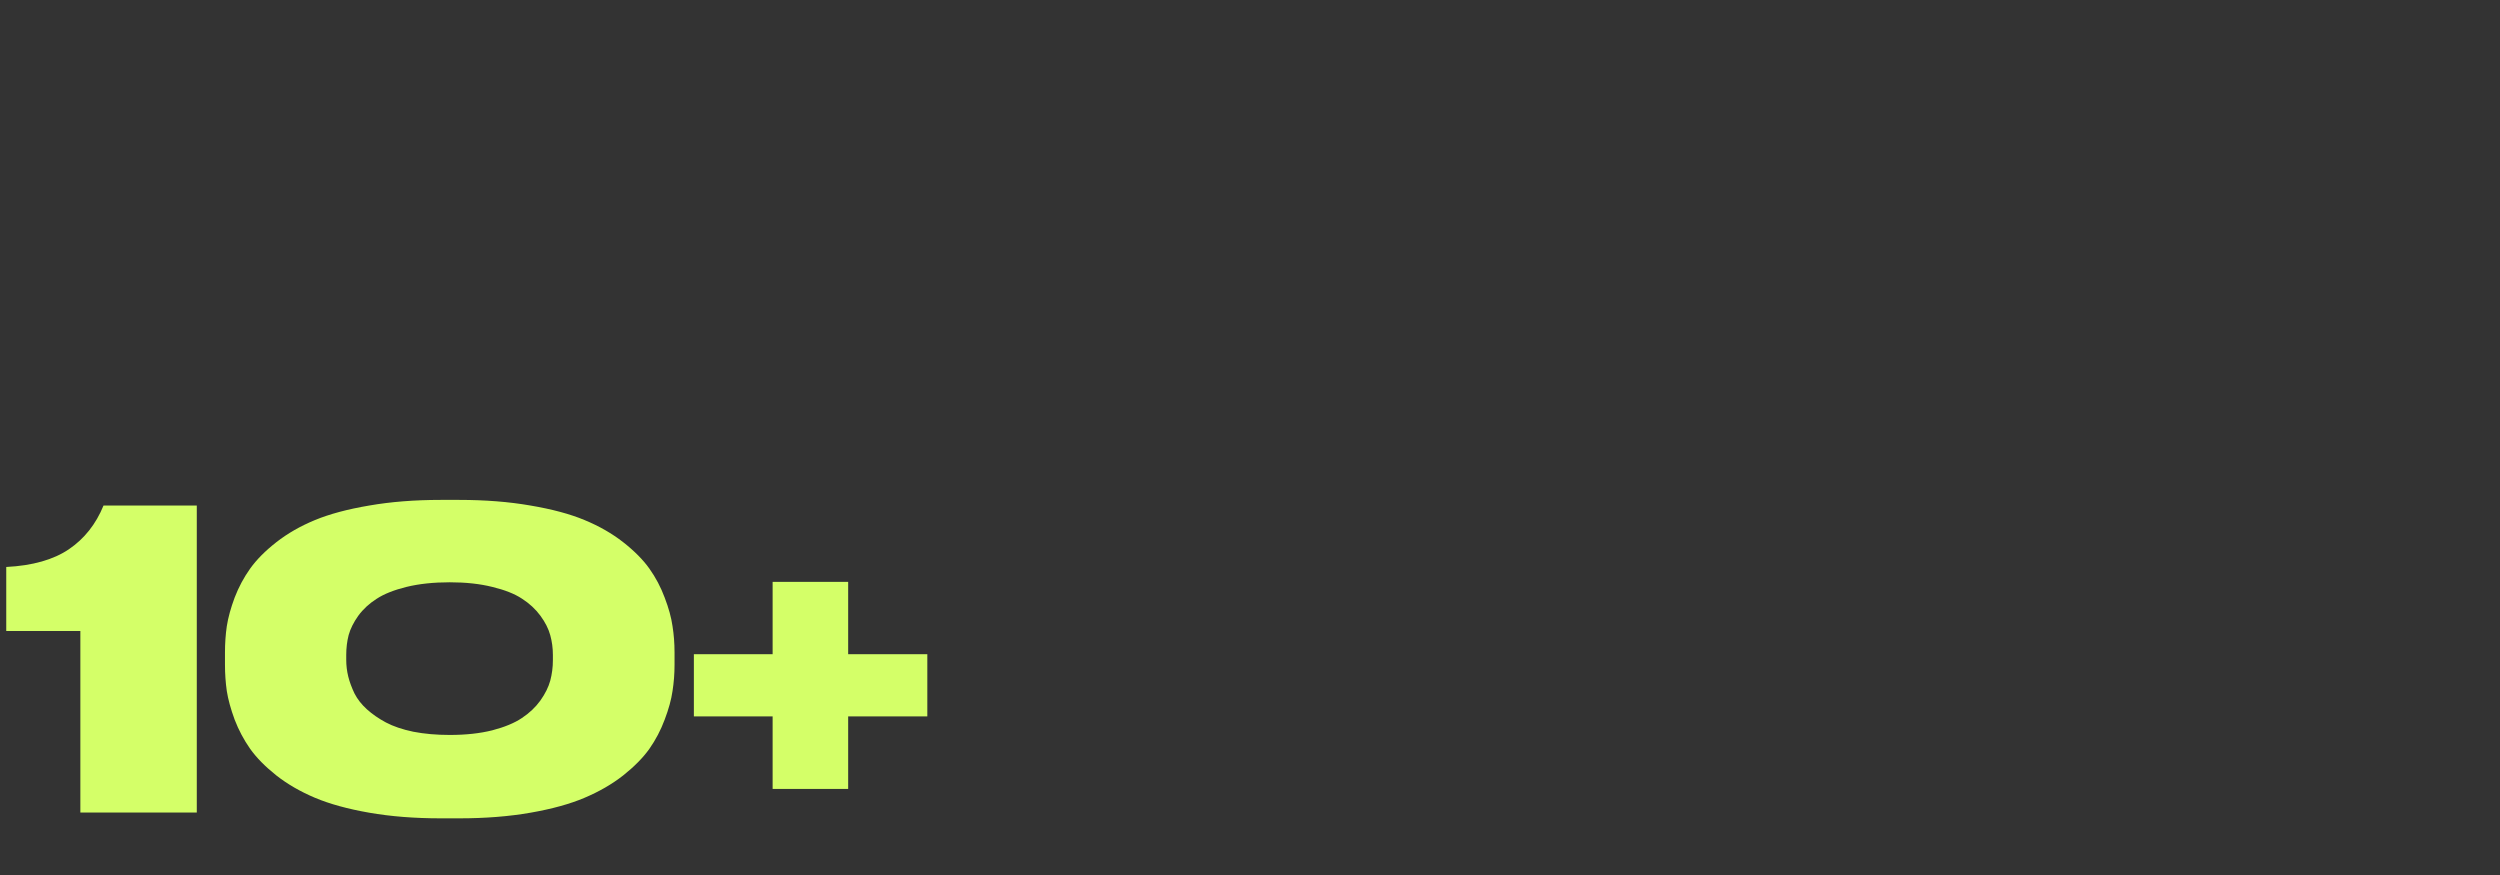 <?xml version="1.0" encoding="UTF-8"?> <svg xmlns="http://www.w3.org/2000/svg" width="200" height="70" viewBox="0 0 200 70" fill="none"><rect x="0" y="0" width="200" height="70" fill="#333333" stroke="none"/><path d="M6.429 50.482H0.5V45.358C2.605 45.251 4.275 44.778 5.511 43.94C6.746 43.102 7.67 41.937 8.282 40.443H15.743V65H6.429V50.482ZM53.963 52.19V53.189C53.963 53.898 53.91 54.596 53.802 55.284C53.706 55.96 53.496 56.723 53.174 57.572C52.862 58.41 52.454 59.188 51.949 59.908C51.444 60.617 50.746 61.326 49.855 62.035C48.963 62.733 47.932 63.33 46.761 63.824C45.601 64.318 44.161 64.715 42.442 65.016C40.724 65.317 38.822 65.467 36.738 65.467H35.256C33.161 65.467 31.254 65.317 29.536 65.016C27.817 64.715 26.372 64.318 25.201 63.824C24.03 63.33 22.999 62.733 22.107 62.035C21.216 61.326 20.518 60.617 20.013 59.908C19.508 59.188 19.094 58.41 18.772 57.572C18.46 56.723 18.251 55.96 18.144 55.284C18.047 54.596 17.998 53.898 17.998 53.189V52.19C17.998 51.47 18.047 50.772 18.144 50.095C18.251 49.408 18.46 48.645 18.772 47.807C19.094 46.969 19.508 46.196 20.013 45.487C20.518 44.778 21.216 44.074 22.107 43.376C22.999 42.678 24.03 42.087 25.201 41.603C26.372 41.12 27.817 40.733 29.536 40.443C31.254 40.143 33.161 39.992 35.256 39.992H36.738C38.822 39.992 40.724 40.143 42.442 40.443C44.161 40.733 45.601 41.12 46.761 41.603C47.932 42.087 48.963 42.678 49.855 43.376C50.746 44.074 51.444 44.778 51.949 45.487C52.454 46.196 52.862 46.969 53.174 47.807C53.496 48.645 53.706 49.408 53.802 50.095C53.91 50.772 53.963 51.47 53.963 52.19ZM44.231 52.818V52.399C44.231 51.852 44.161 51.325 44.022 50.82C43.882 50.305 43.619 49.784 43.232 49.257C42.845 48.731 42.351 48.274 41.749 47.888C41.159 47.501 40.369 47.19 39.381 46.953C38.393 46.706 37.259 46.583 35.981 46.583C34.681 46.583 33.526 46.706 32.517 46.953C31.518 47.2 30.723 47.517 30.132 47.904C29.541 48.28 29.052 48.731 28.666 49.257C28.29 49.784 28.032 50.299 27.892 50.804C27.763 51.309 27.699 51.841 27.699 52.399V52.786C27.699 53.237 27.752 53.683 27.86 54.123C27.967 54.553 28.134 55.004 28.359 55.477C28.596 55.939 28.929 56.363 29.358 56.75C29.788 57.137 30.293 57.486 30.873 57.797C31.464 58.109 32.194 58.356 33.065 58.539C33.945 58.71 34.917 58.796 35.981 58.796C37.259 58.796 38.393 58.673 39.381 58.426C40.369 58.168 41.159 57.84 41.749 57.443C42.351 57.045 42.845 56.578 43.232 56.041C43.619 55.493 43.882 54.961 44.022 54.446C44.161 53.919 44.231 53.377 44.231 52.818ZM74.186 57.314H67.853V63.115H61.81V57.314H55.51V52.335H61.81V46.55H67.853V52.335H74.186V57.314Z" fill="#D4FF68"></path></svg> 